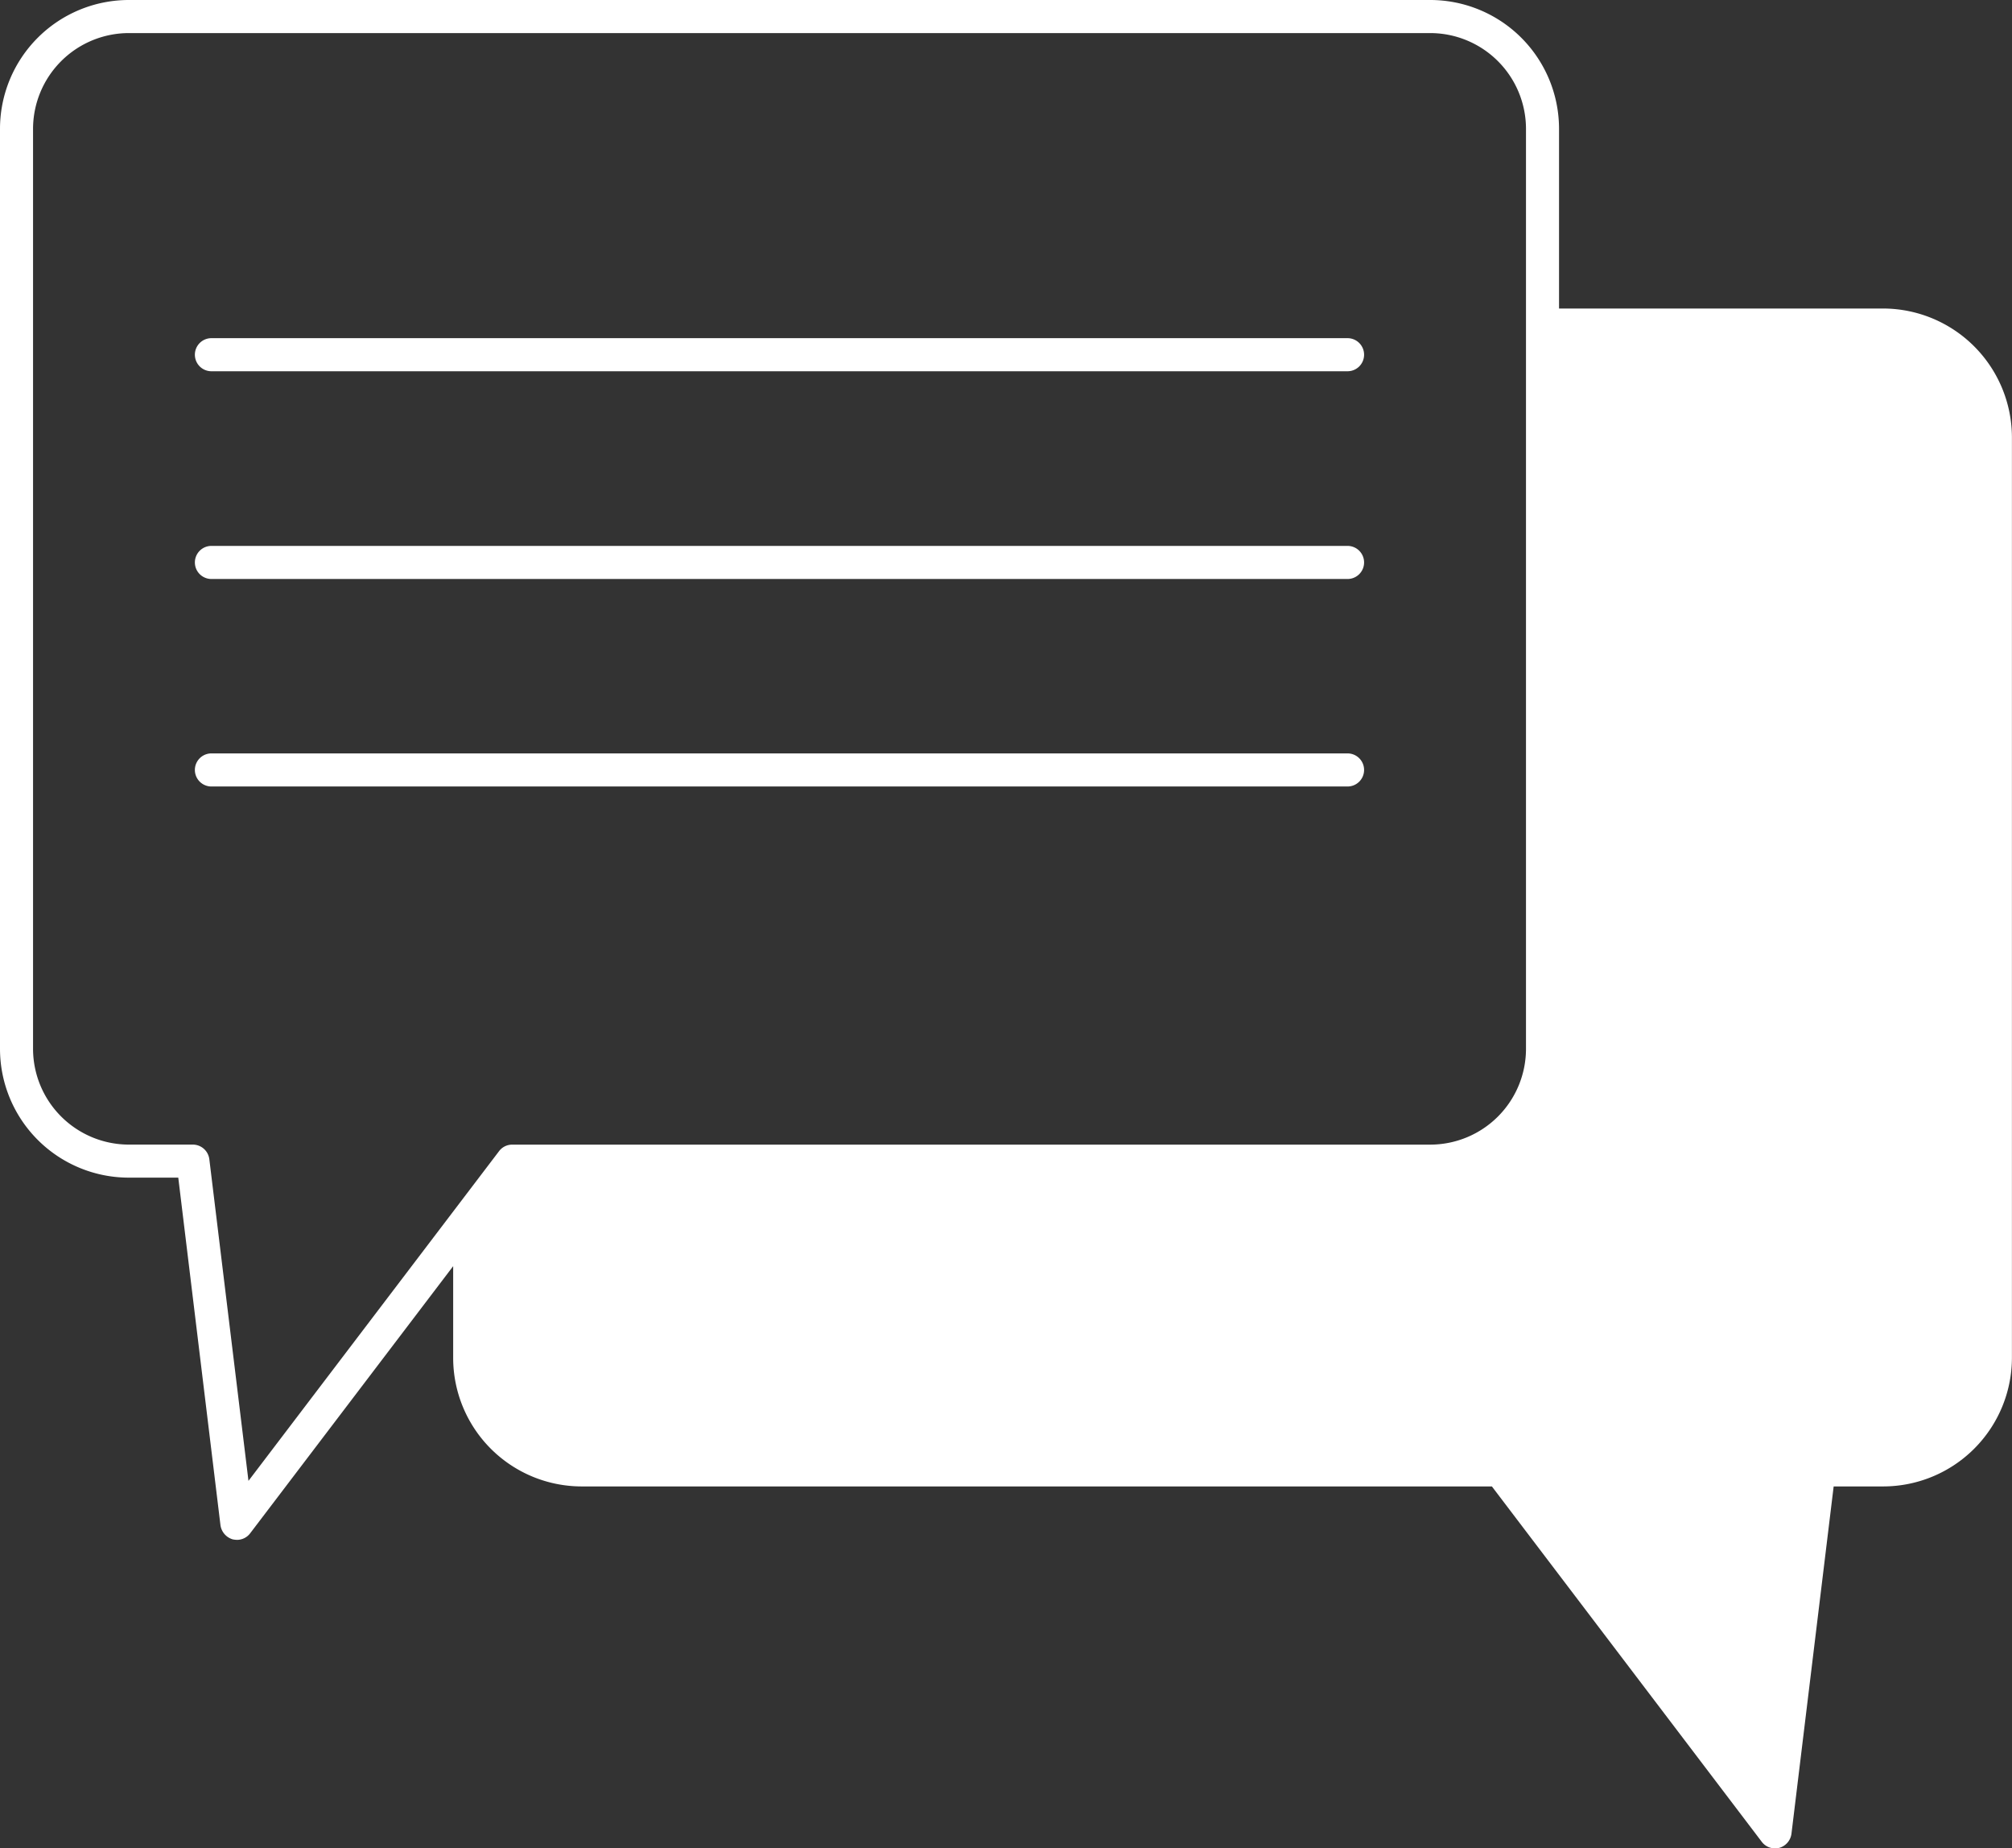 <?xml version="1.0" encoding="UTF-8"?> <svg xmlns="http://www.w3.org/2000/svg" width="59.241" height="54.418" viewBox="0 0 59.241 54.418"><rect x="0" y="0" width="59.241" height="54.418" fill="#333333" stroke="none"/> <defs> <style>.bf252098-e272-44cf-8fa5-78d7f270d6d3{fill:#fff;}</style> </defs> <title>call-1</title> <g id="a1340dfd-9dc3-486f-9b34-f970d8115e4b" data-name="Layer 2"> <g id="e223dc1d-6fda-430a-8b2f-eaac1a2aa93d" data-name="Layer 1"> <path class="bf252098-e272-44cf-8fa5-78d7f270d6d3" d="M55.452,9.083H45.904V3.789A3.794,3.794,0,0,0,42.115,0H3.797A3.795,3.795,0,0,0,0,3.789v27.093A3.795,3.795,0,0,0,3.797,34.671H5.249L6.492,44.908a.51.51,0,0,0,.359.412.737.737,0,0,0,.127.015.486.486,0,0,0,.389-.195l5.976-7.863v2.696a3.787,3.787,0,0,0,3.782,3.789H43.927l7.945,10.461a.486.486,0,0,0,.389.195.738.738,0,0,0,.127-.015.498.498,0,0,0,.359-.412l1.243-10.229h1.46a3.793,3.793,0,0,0,3.789-3.789V12.88A3.8,3.8,0,0,0,55.452,9.083ZM7.316,43.598,6.163,34.125a.491.491,0,0,0-.479-.427H3.797A2.824,2.824,0,0,1,.973,30.882V3.789A2.824,2.824,0,0,1,3.797.974H42.115a2.822,2.822,0,0,1,2.816,2.816v27.093a2.822,2.822,0,0,1-2.816,2.816H15.074a.483.483,0,0,0-.382.195Z"></path> <path class="bf252098-e272-44cf-8fa5-78d7f270d6d3" d="M6.225,10.93H39.677a.487.487,0,1,0,0-.974H6.225a.487.487,0,1,0,0,.974Z"></path> <path class="bf252098-e272-44cf-8fa5-78d7f270d6d3" d="M6.225,17.046H39.677a.487.487,0,0,0,0-.974H6.225a.487.487,0,1,0,0,.974Z"></path> <path class="bf252098-e272-44cf-8fa5-78d7f270d6d3" d="M40.164,22.668a.487.487,0,0,0-.487-.487H6.225a.487.487,0,0,0,0,.974H39.677A.487.487,0,0,0,40.164,22.668Z"></path> </g> </g> </svg> 